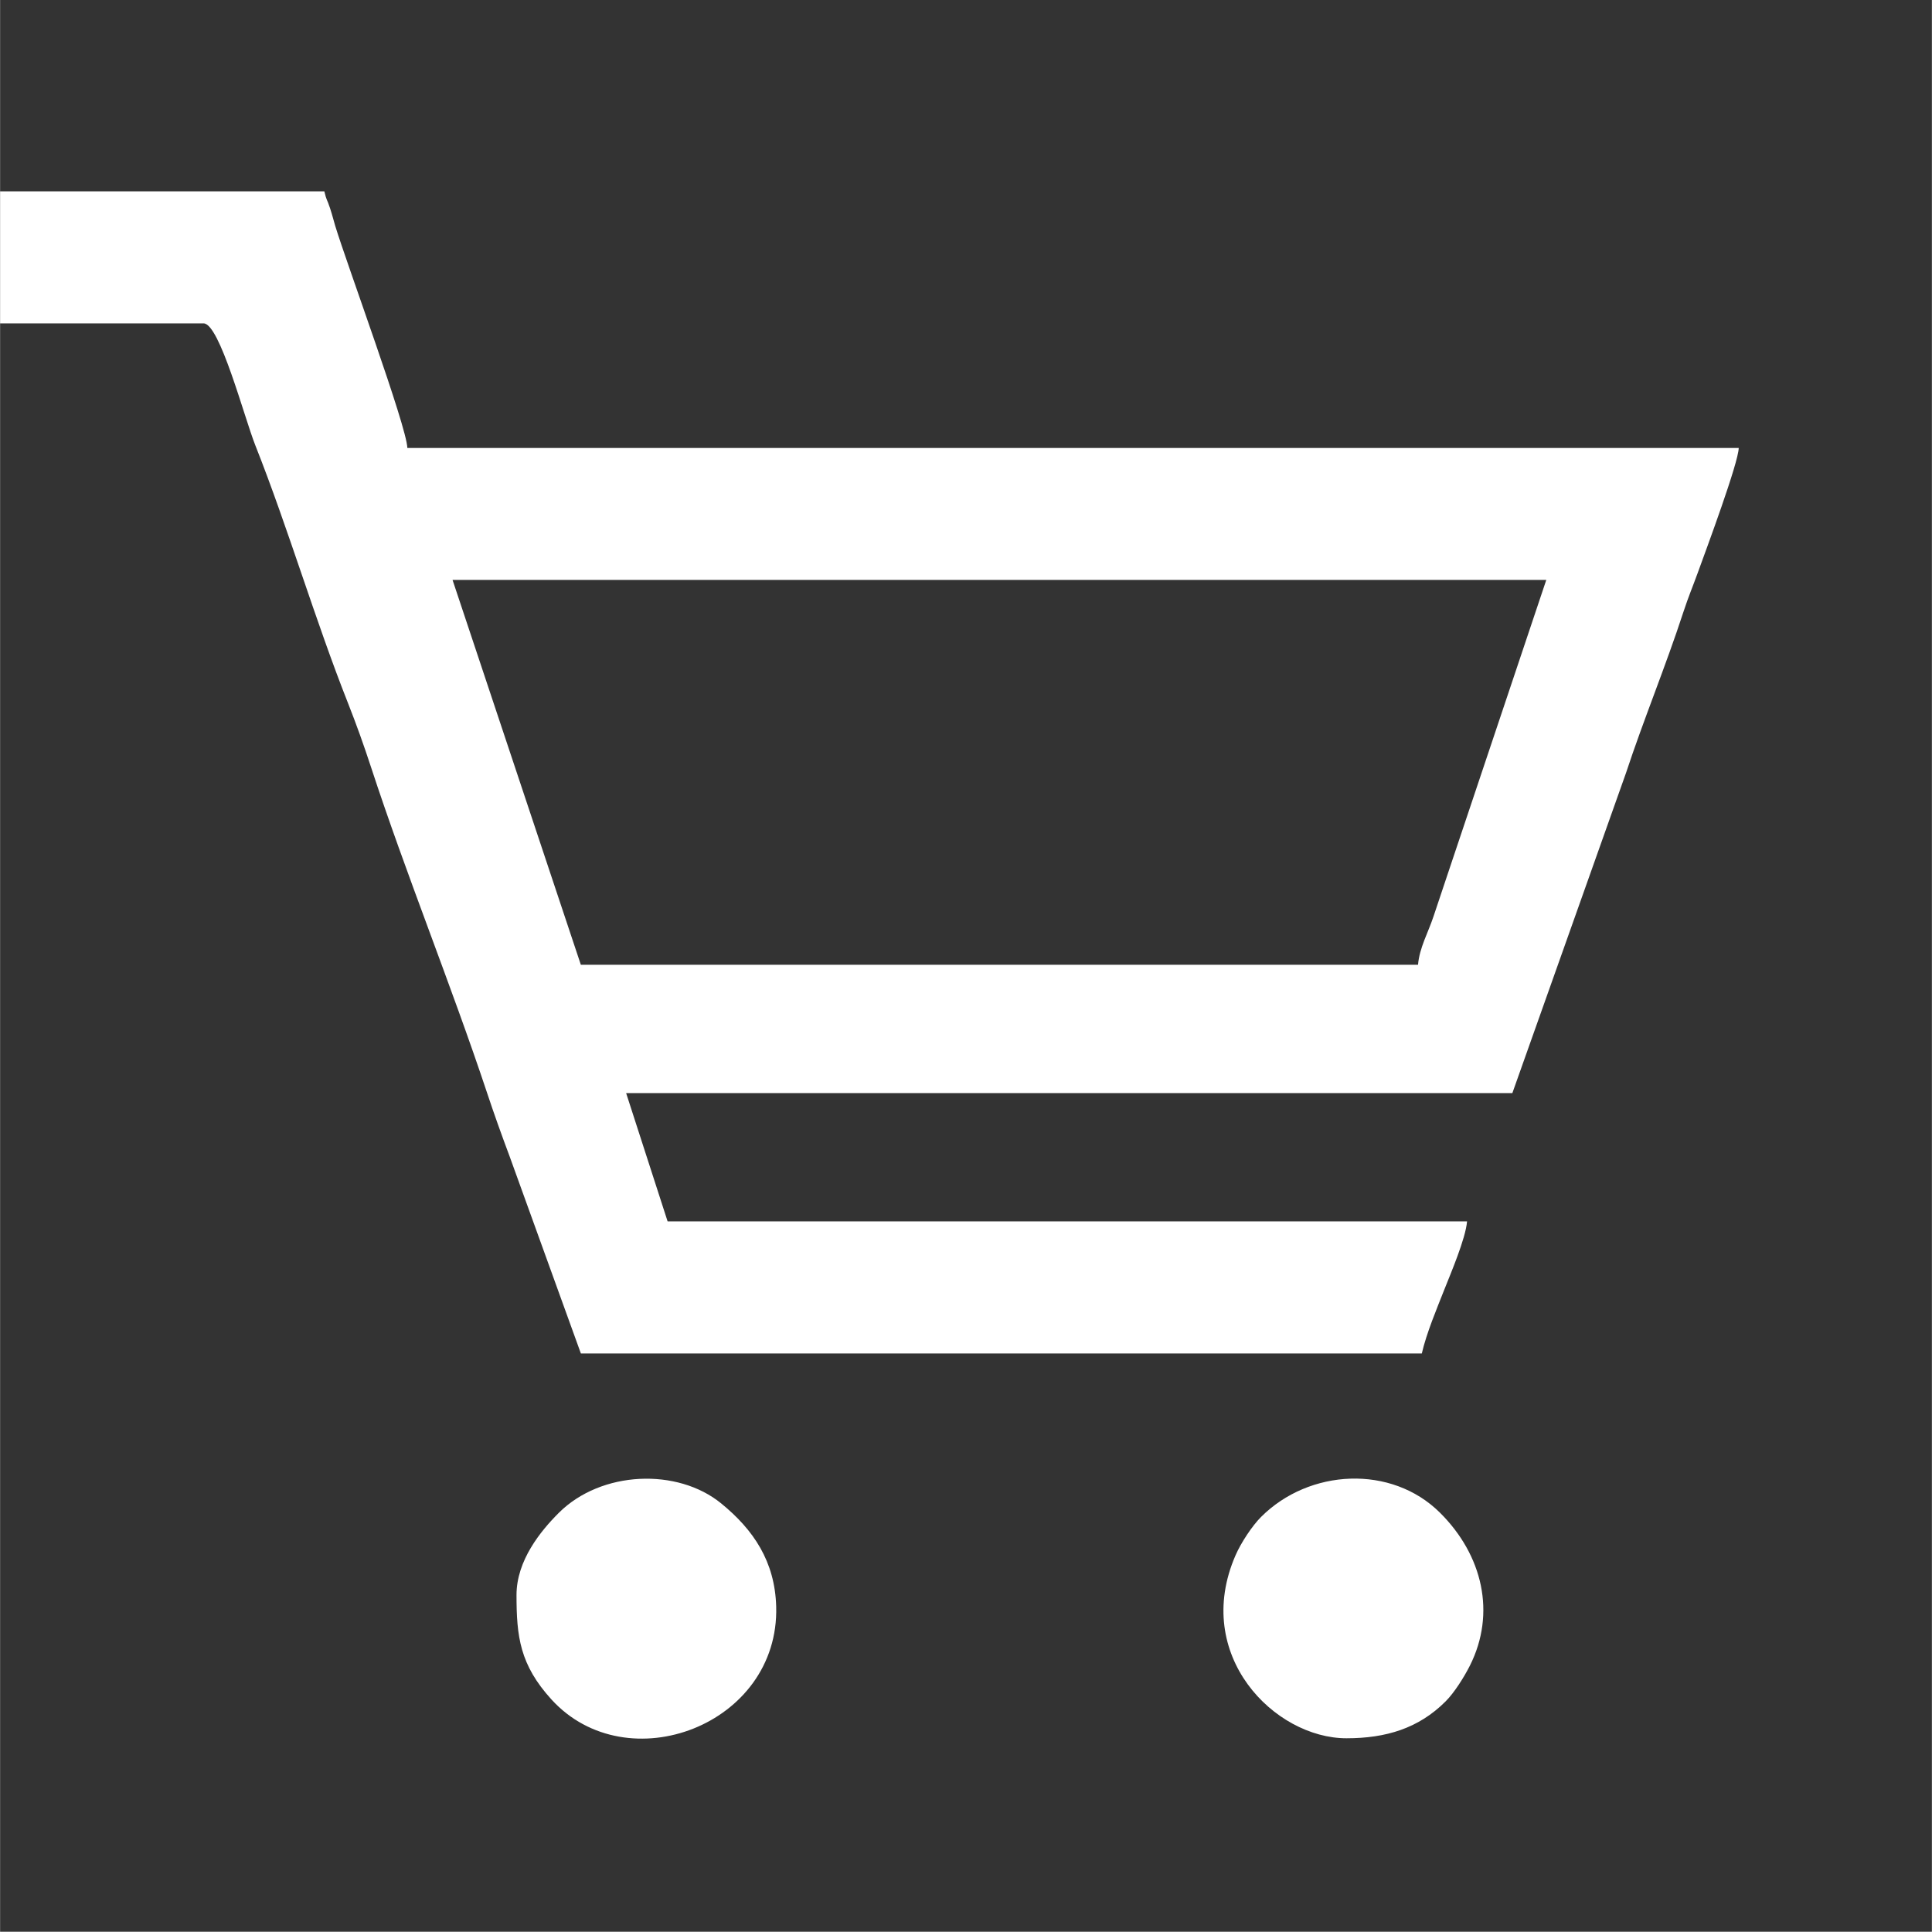 <?xml version="1.0" encoding="UTF-8"?>
<!DOCTYPE svg PUBLIC "-//W3C//DTD SVG 1.1//EN" "http://www.w3.org/Graphics/SVG/1.1/DTD/svg11.dtd">
<!-- Creator: CorelDRAW 2017 -->
<svg xmlns="http://www.w3.org/2000/svg" xml:space="preserve" width="7.938mm" height="7.937mm" version="1.1" style="shape-rendering:geometricPrecision; text-rendering:geometricPrecision; image-rendering:optimizeQuality; fill-rule:evenodd; clip-rule:evenodd"
viewBox="0 0 425.22 425.21"
 xmlns:xlink="http://www.w3.org/1999/xlink">
 <rect x="0" y="0" width="425.22" height="425.21" fill="#333333" stroke="none"/>
 <defs>
  <style type="text/css">
   <![CDATA[
    .fil0 {fill:transparent}
    .fil1 {fill:white}
   ]]>
  </style>
 </defs>
 <g id="Слой_x0020_1">
  <rect class="fil0" x="0" width="425.22" height="425.21"/>
  <path class="fil1" d="M99.6 127.65l240.74 0 -21.27 63.45c-1.28,3.85 -2.39,7.16 -3.54,10.58 -1.17,3.56 -3.12,6.96 -3.42,10.68l-184.28 0 -28.24 -84.71zm196.78 254.97c8.64,0 15.86,-2.17 21.79,-8.11 1.9,-1.89 4.05,-5.29 5.37,-7.91 5.75,-11.47 2.83,-24.26 -6.59,-33.62 -10.68,-10.63 -28.79,-9.69 -39.39,0.92 -1.93,1.92 -4.44,5.7 -5.64,8.49 -9.53,21.95 8.58,40.23 24.45,40.23zm-182.71 -31.55c0,9.14 0.72,15.35 7.7,23.02 16.66,18.26 50.18,5.62 49.46,-20.46 -0.28,-9.92 -4.98,-16.89 -12.1,-22.7 -9.63,-7.87 -26.4,-7.23 -35.74,2.06 -4,3.99 -9.32,10.49 -9.32,18.09zm-113.67 -279.89l0 -29.06 71.37 0c0.52,2.2 0.55,1.54 1.26,3.72 0.5,1.51 0.81,2.81 1.13,3.86 2.57,8.45 15.78,44.24 15.88,48.9l293.06 0c-0.07,3.31 -7.12,22.25 -9.03,27.51 -1.12,3.09 -1.98,5.06 -3.12,8.51 -3.97,12.16 -8.77,23.72 -12.66,35.51l-25.02 70.48 -195.07 0 9.13 28.24 175.97 0c-0.32,3.82 -3.62,11.49 -4.98,14.95 -1.66,4.21 -3.93,9.59 -4.98,14.12l-185.1 0 -15.66 -43.31c-1.75,-4.67 -3.56,-9.73 -5,-14.09 -7.91,-23.75 -17.88,-48.27 -25.53,-71.65 -1.6,-4.88 -3.19,-9.33 -5.05,-14.05 -7.24,-18.28 -13.19,-38.55 -20.43,-56.82 -2.45,-6.2 -7.84,-26.82 -11.38,-26.82l-44.79 0z"/>
 </g>
</svg>
